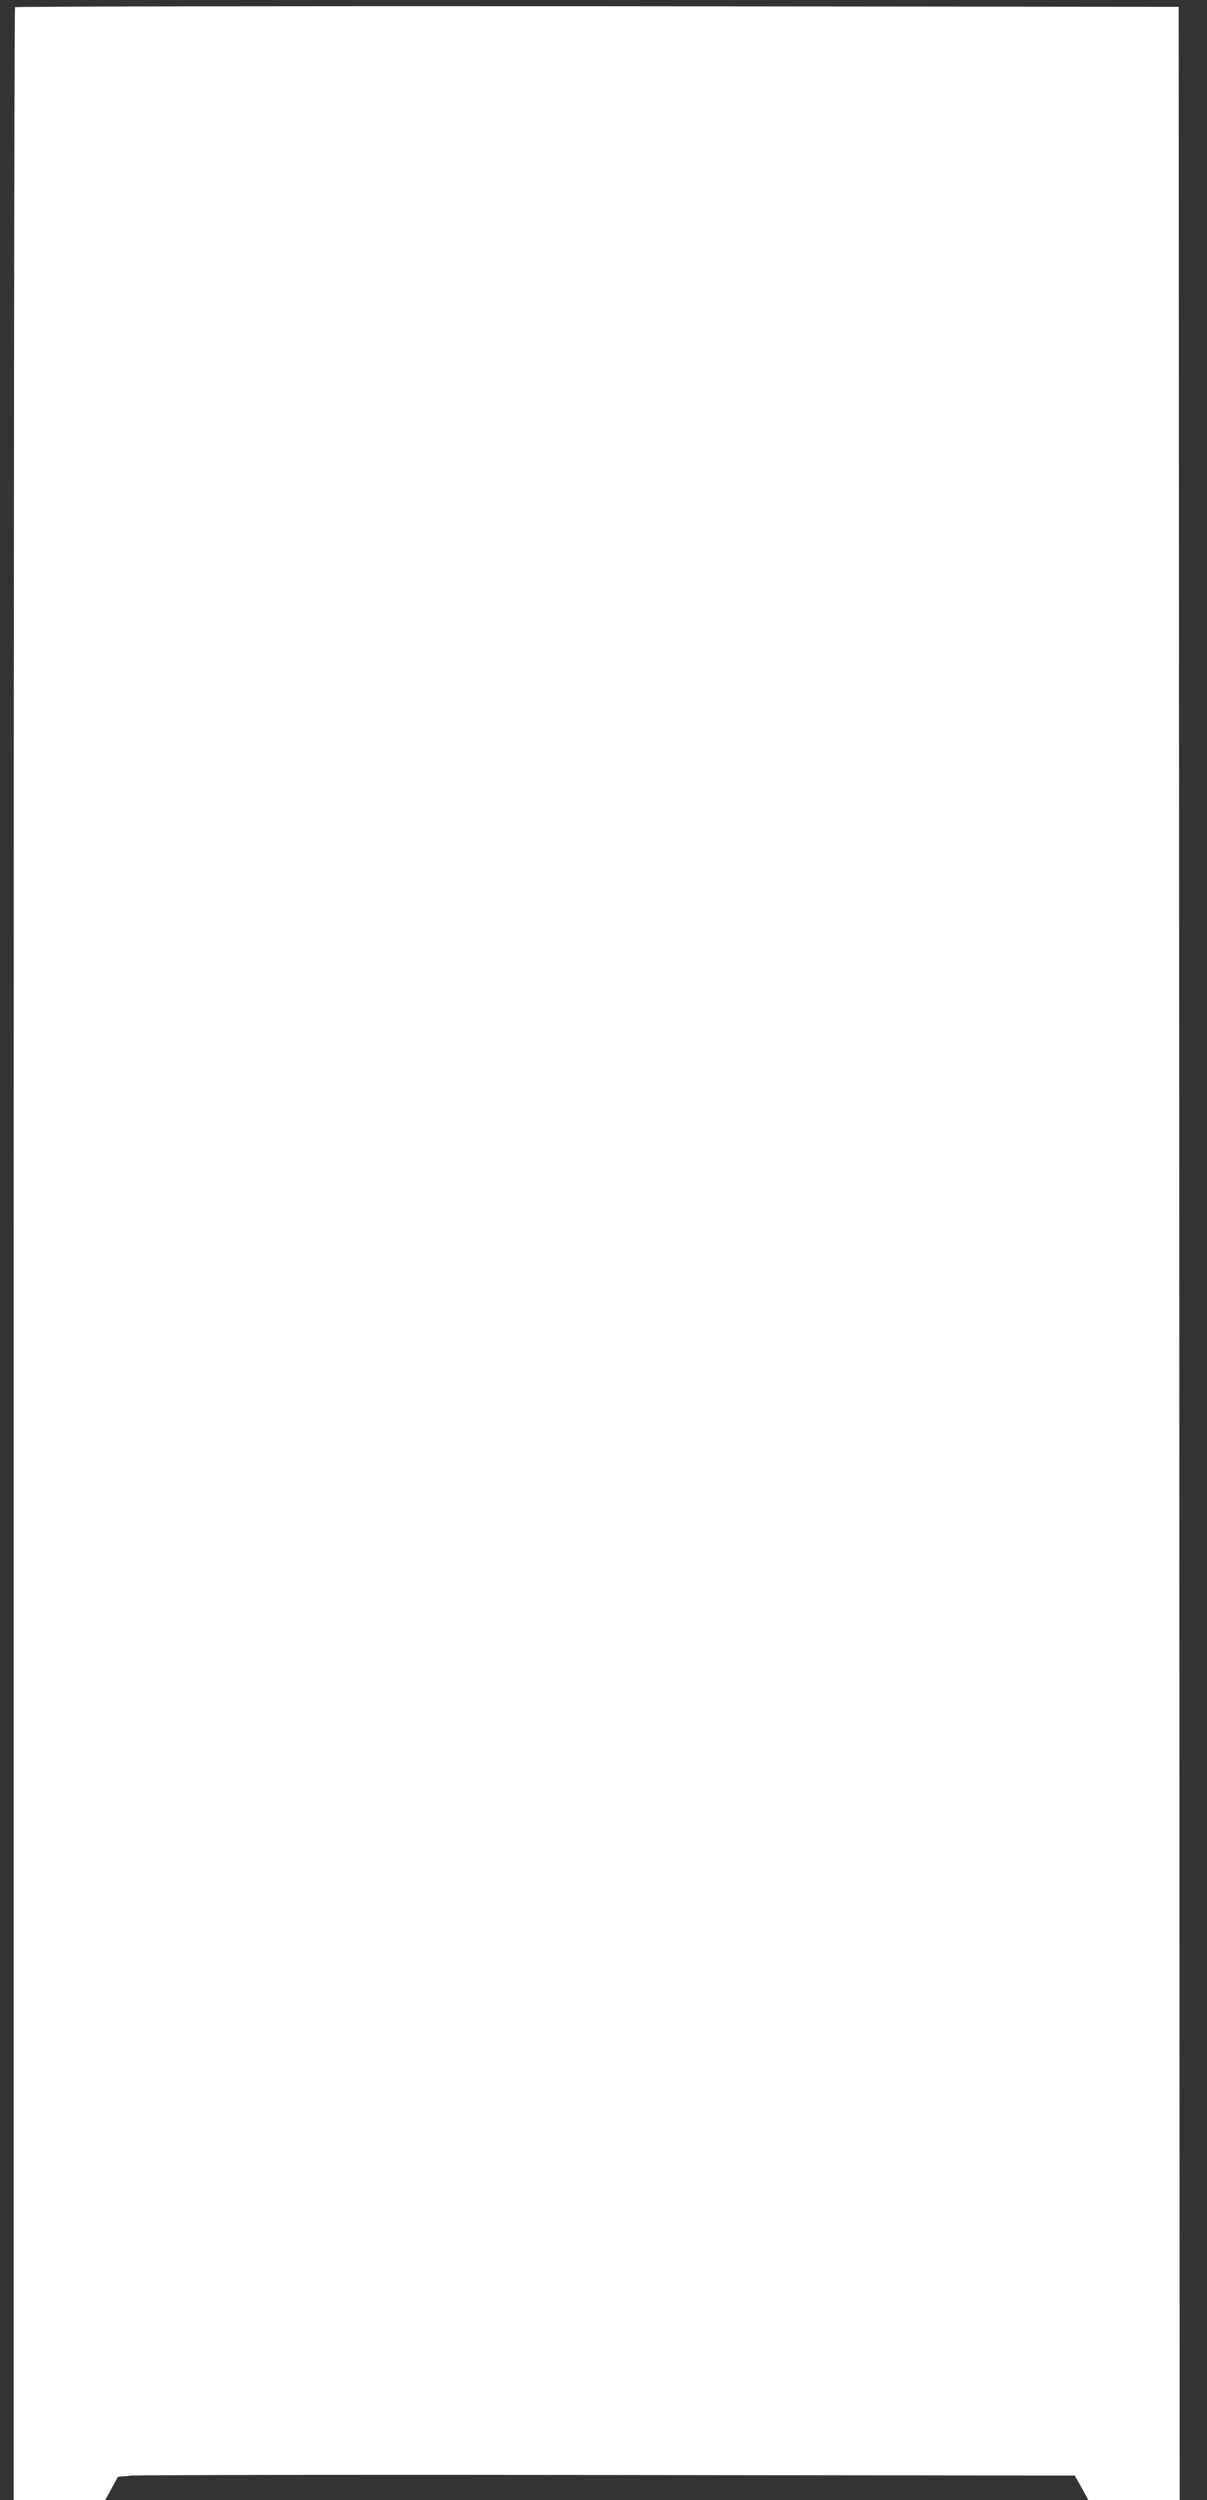 <?xml version="1.0" standalone="no"?>
<!DOCTYPE svg PUBLIC "-//W3C//DTD SVG 20010904//EN"
 "http://www.w3.org/TR/2001/REC-SVG-20010904/DTD/svg10.dtd">
<svg version="1.0" xmlns="http://www.w3.org/2000/svg"
 width="618pt" height="1280pt" viewBox="0 0 618 1280"
 preserveAspectRatio="xMidYMid meet">
<rect x="0" y="0" width="618" height="1280" fill="#333333" stroke="none"/>
<g transform="translate(0,1280) scale(0.1,-0.1)"
fill="#ffffff" stroke="none">
<path d="M77 12763 c-4 -3 -7 -2877 -7 -6385 l0 -6378 234 0 235 0 32 59 33
60 70 6 c39 3 1142 5 2450 3 l2379 -3 35 -62 34 -63 234 0 234 0 -2 6383 -3
6382 -2976 3 c-1637 1 -2979 -1 -2982 -5z"/>
</g>
</svg>
